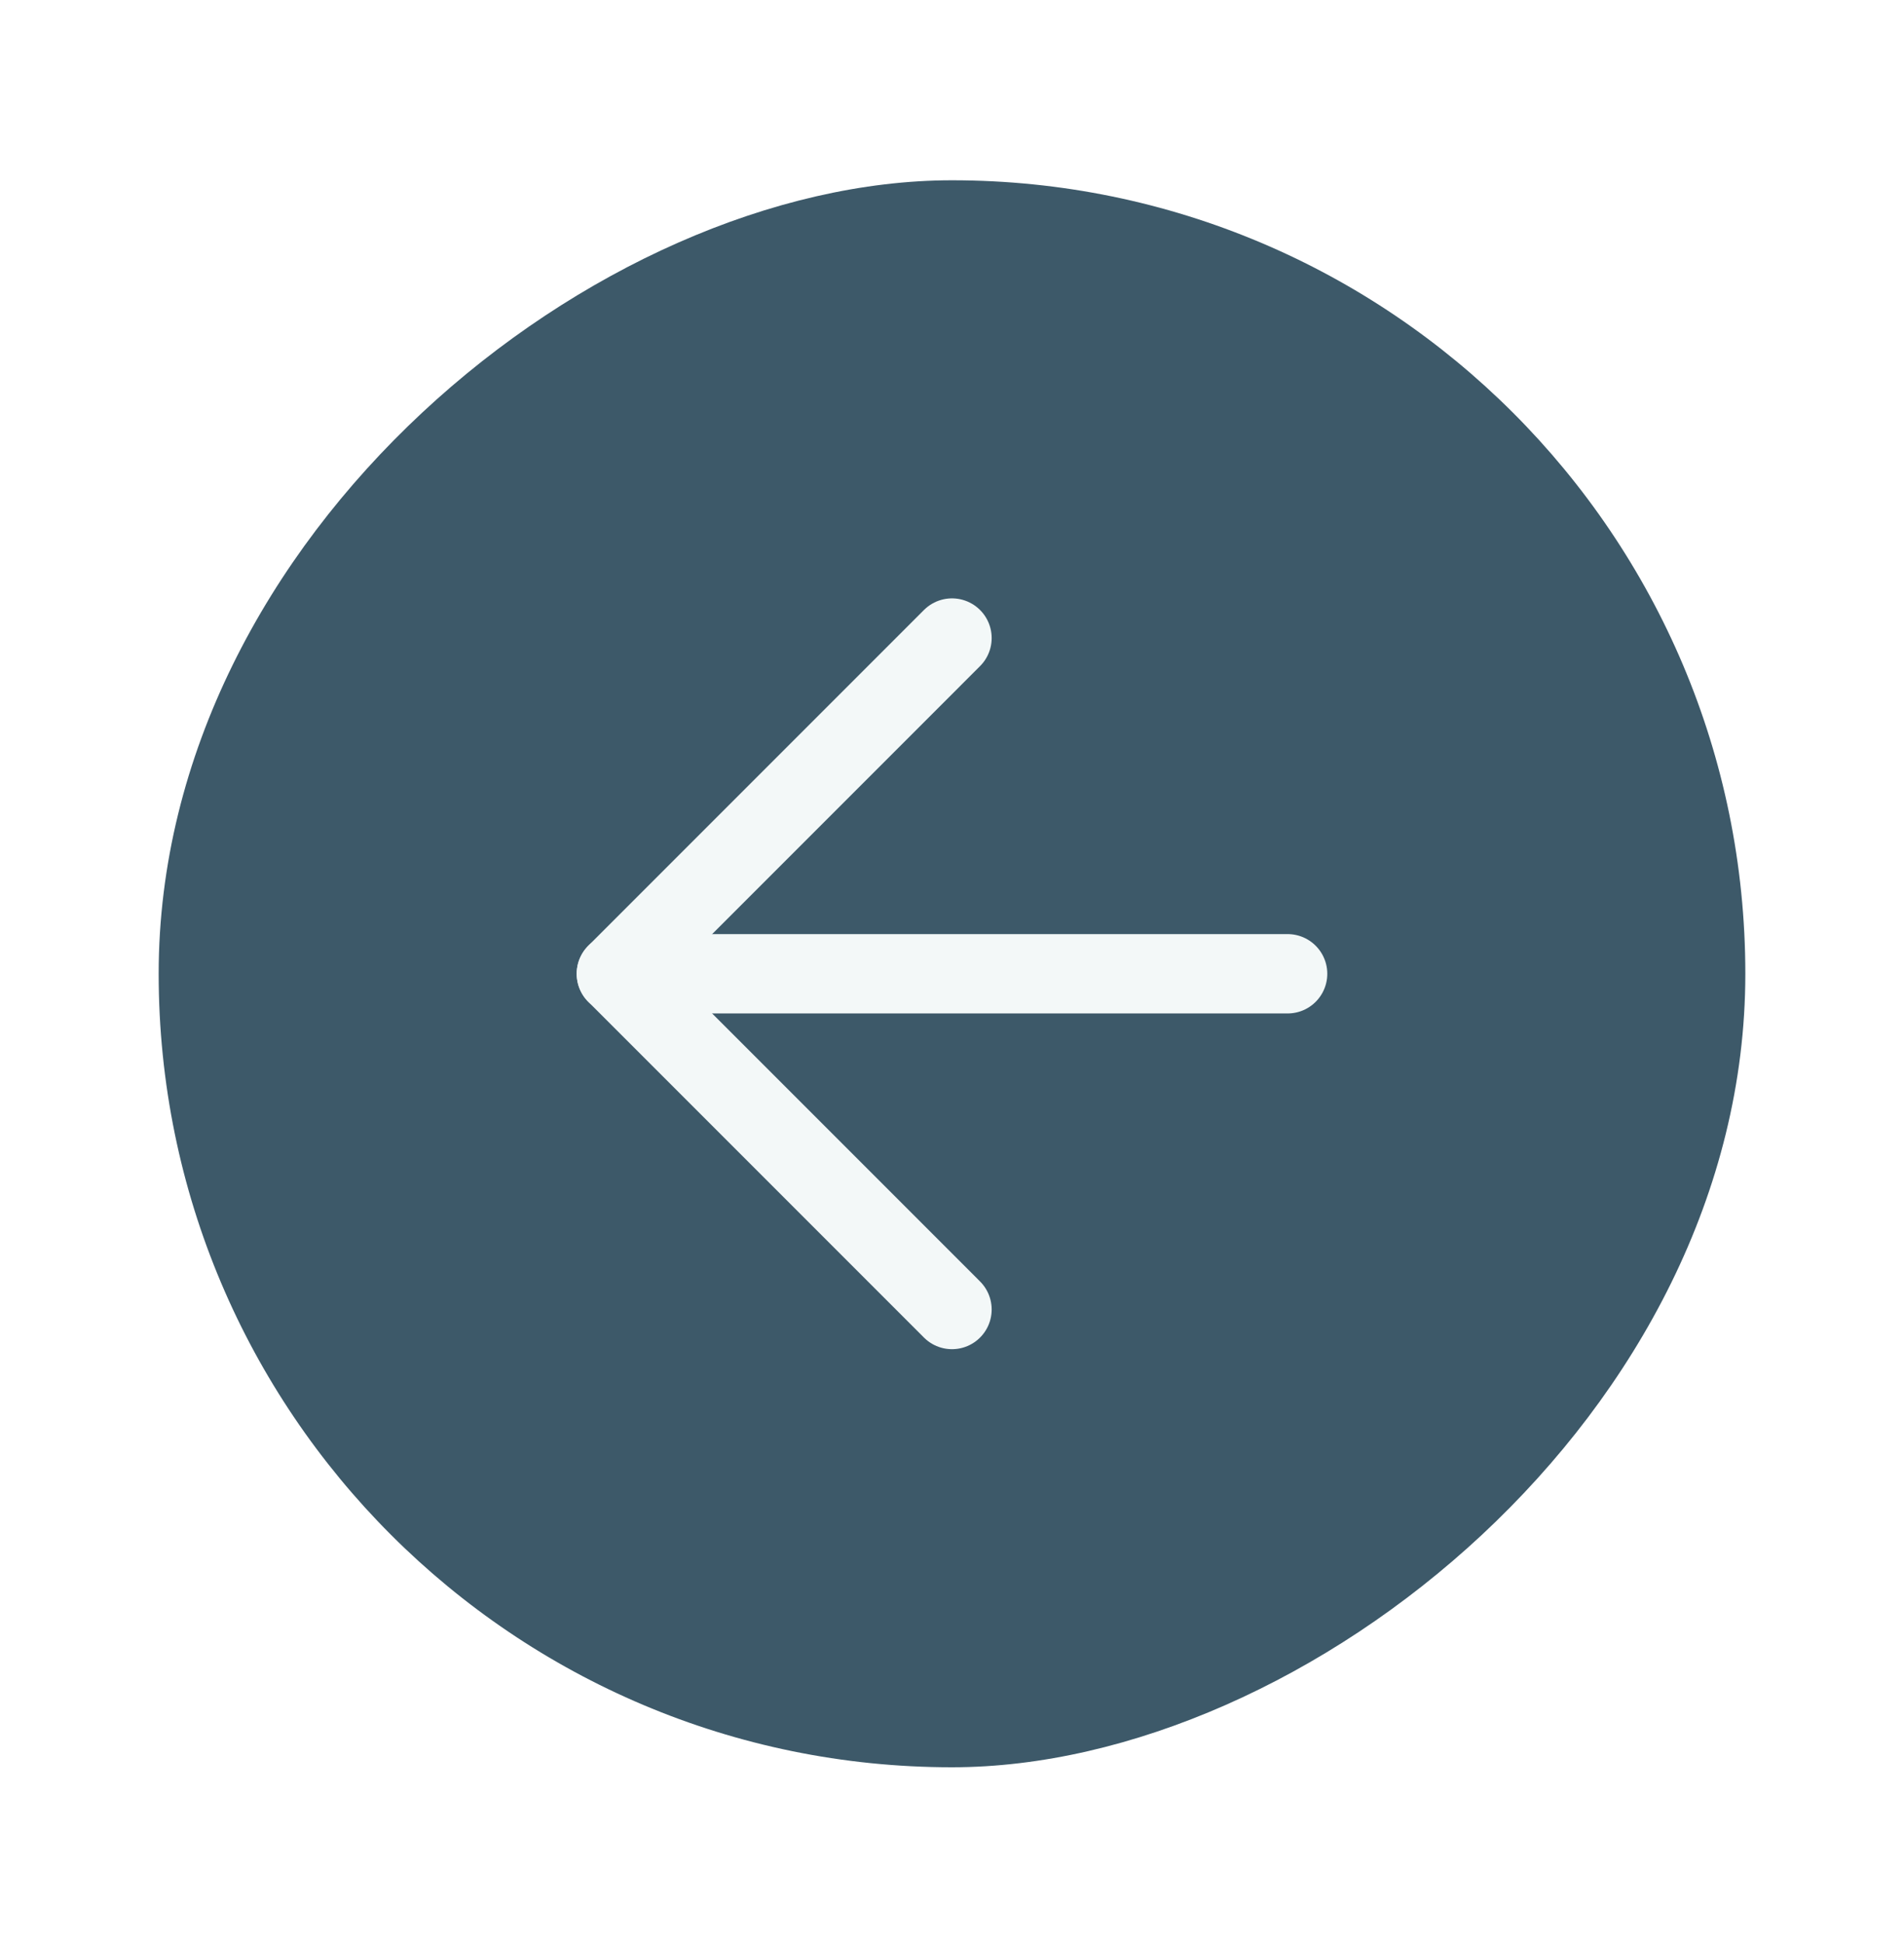 <svg width="48" height="49" viewBox="0 0 48 49" fill="none" xmlns="http://www.w3.org/2000/svg">
<g filter="url(#filter0_bd_2231_424)">
<rect x="44" y="0.544" width="40" height="40" rx="20" transform="rotate(90 44 0.544)" fill="#3D5969"/>
<path d="M32.461 20.544H15.538" stroke="#F3F8F8" stroke-width="2" stroke-linecap="round" stroke-linejoin="round"/>
<path d="M24 29.006L15.539 20.544L24 12.082" stroke="#F3F8F8" stroke-width="2" stroke-linecap="round" stroke-linejoin="round"/>
</g>
<defs>
<filter id="filter0_bd_2231_424" x="0" y="-3.456" width="48" height="52" filterUnits="userSpaceOnUse" color-interpolation-filters="sRGB">
<feFlood flood-opacity="0" result="BackgroundImageFix"/>
<feGaussianBlur in="BackgroundImageFix" stdDeviation="2"/>
<feComposite in2="SourceAlpha" operator="in" result="effect1_backgroundBlur_2231_424"/>
<feColorMatrix in="SourceAlpha" type="matrix" values="0 0 0 0 0 0 0 0 0 0 0 0 0 0 0 0 0 0 127 0" result="hardAlpha"/>
<feOffset dy="4"/>
<feGaussianBlur stdDeviation="2"/>
<feComposite in2="hardAlpha" operator="out"/>
<feColorMatrix type="matrix" values="0 0 0 0 0 0 0 0 0 0 0 0 0 0 0 0 0 0 0.25 0"/>
<feBlend mode="normal" in2="effect1_backgroundBlur_2231_424" result="effect2_dropShadow_2231_424"/>
<feBlend mode="normal" in="SourceGraphic" in2="effect2_dropShadow_2231_424" result="shape"/>
</filter>
</defs>
</svg>
